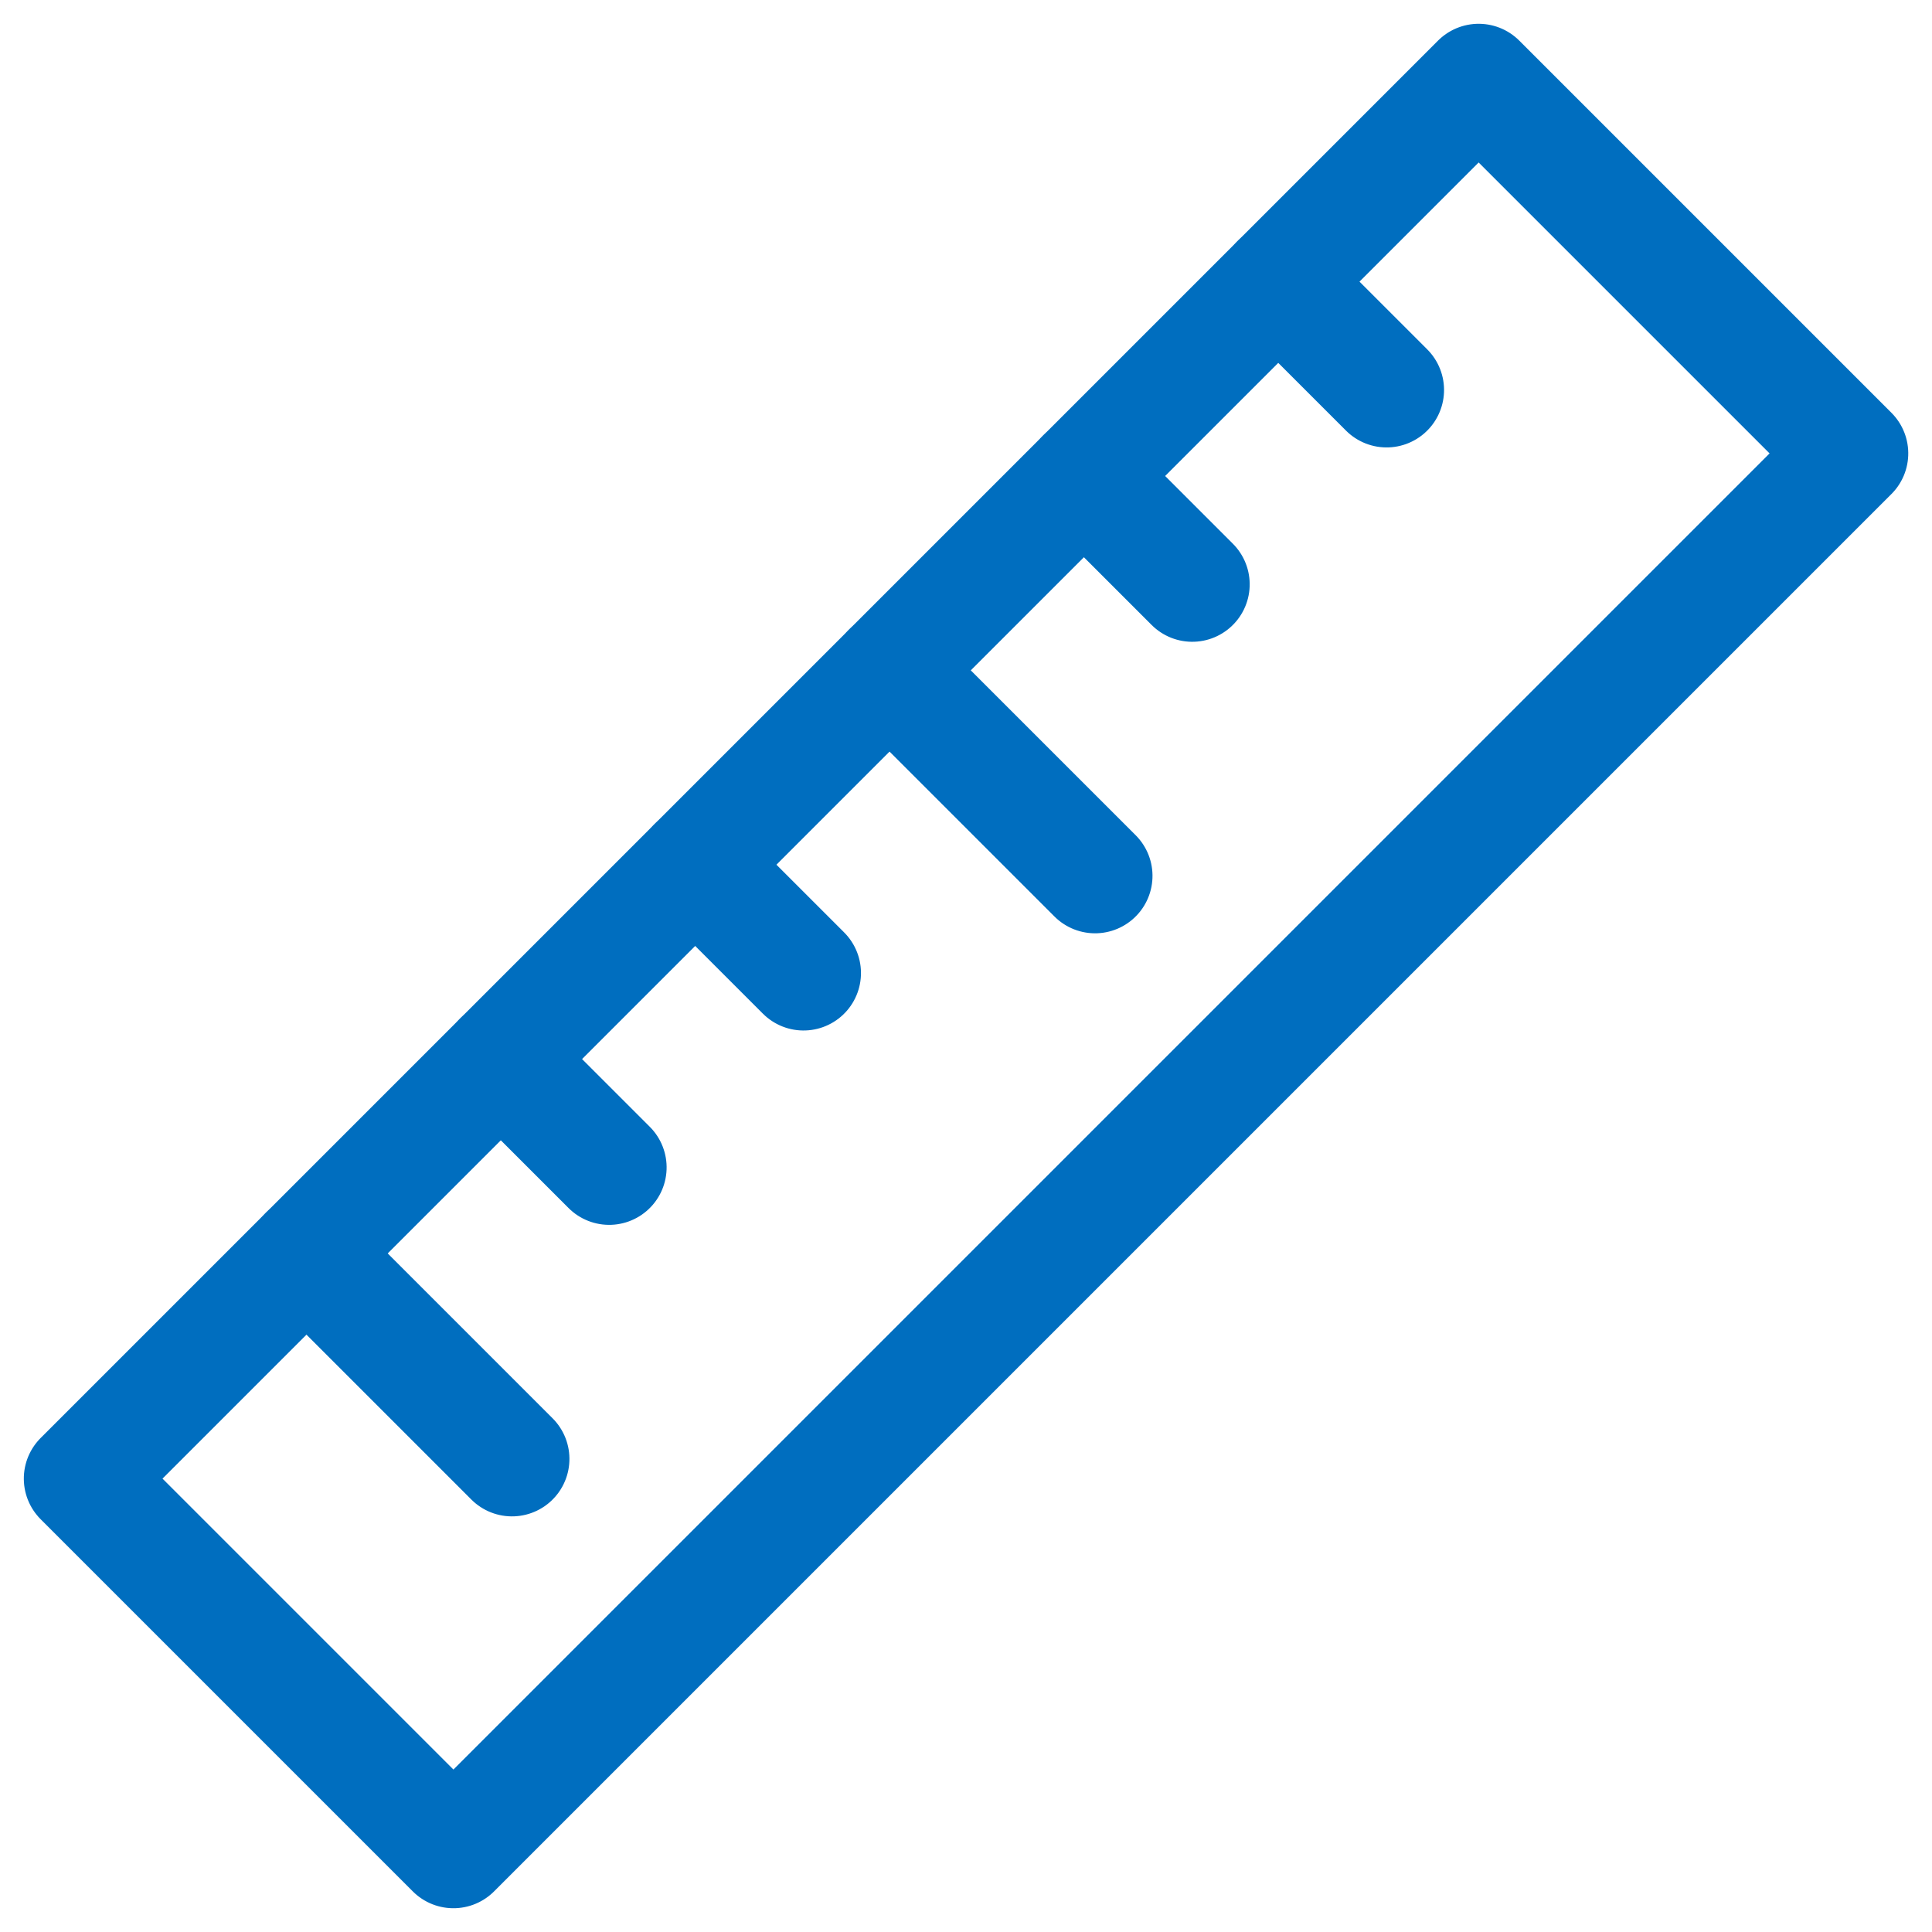<svg xmlns="http://www.w3.org/2000/svg" width="50.447" height="50.448" viewBox="0 0 50.447 50.448">
  <g id="zamereni" transform="translate(-297.318 117.574) rotate(-45)">
    <rect id="Rectangle_255" data-name="Rectangle 255" width="51.601" height="13.743" transform="translate(267.573 155.899)" fill="none" stroke="#006ebf" stroke-linecap="round" stroke-linejoin="round" stroke-width="3"/>
    <line id="Line_17" data-name="Line 17" y2="7.589" transform="translate(297.42 155.899)" fill="none" stroke="#006ebf" stroke-linecap="round" stroke-linejoin="round" stroke-width="3"/>
    <line id="Line_19" data-name="Line 19" y2="7.589" transform="translate(275.889 155.899)" fill="none" stroke="#006ebf" stroke-linecap="round" stroke-linejoin="round" stroke-width="3"/>
    <line id="Line_20" data-name="Line 20" y2="4.001" transform="translate(304.597 155.899)" fill="none" stroke="#006ebf" stroke-linecap="round" stroke-linejoin="round" stroke-width="3"/>
    <line id="Line_21" data-name="Line 21" y2="4.001" transform="translate(290.243 155.899)" fill="none" stroke="#006ebf" stroke-linecap="round" stroke-linejoin="round" stroke-width="3"/>
    <line id="Line_22" data-name="Line 22" y2="4.001" transform="translate(283.066 155.899)" fill="none" stroke="#006ebf" stroke-linecap="round" stroke-linejoin="round" stroke-width="3"/>
    <line id="Line_23" data-name="Line 23" y2="4.001" transform="translate(311.774 155.899)" fill="none" stroke="#006ebf" stroke-linecap="round" stroke-linejoin="round" stroke-width="3"/>
  </g>
</svg>
